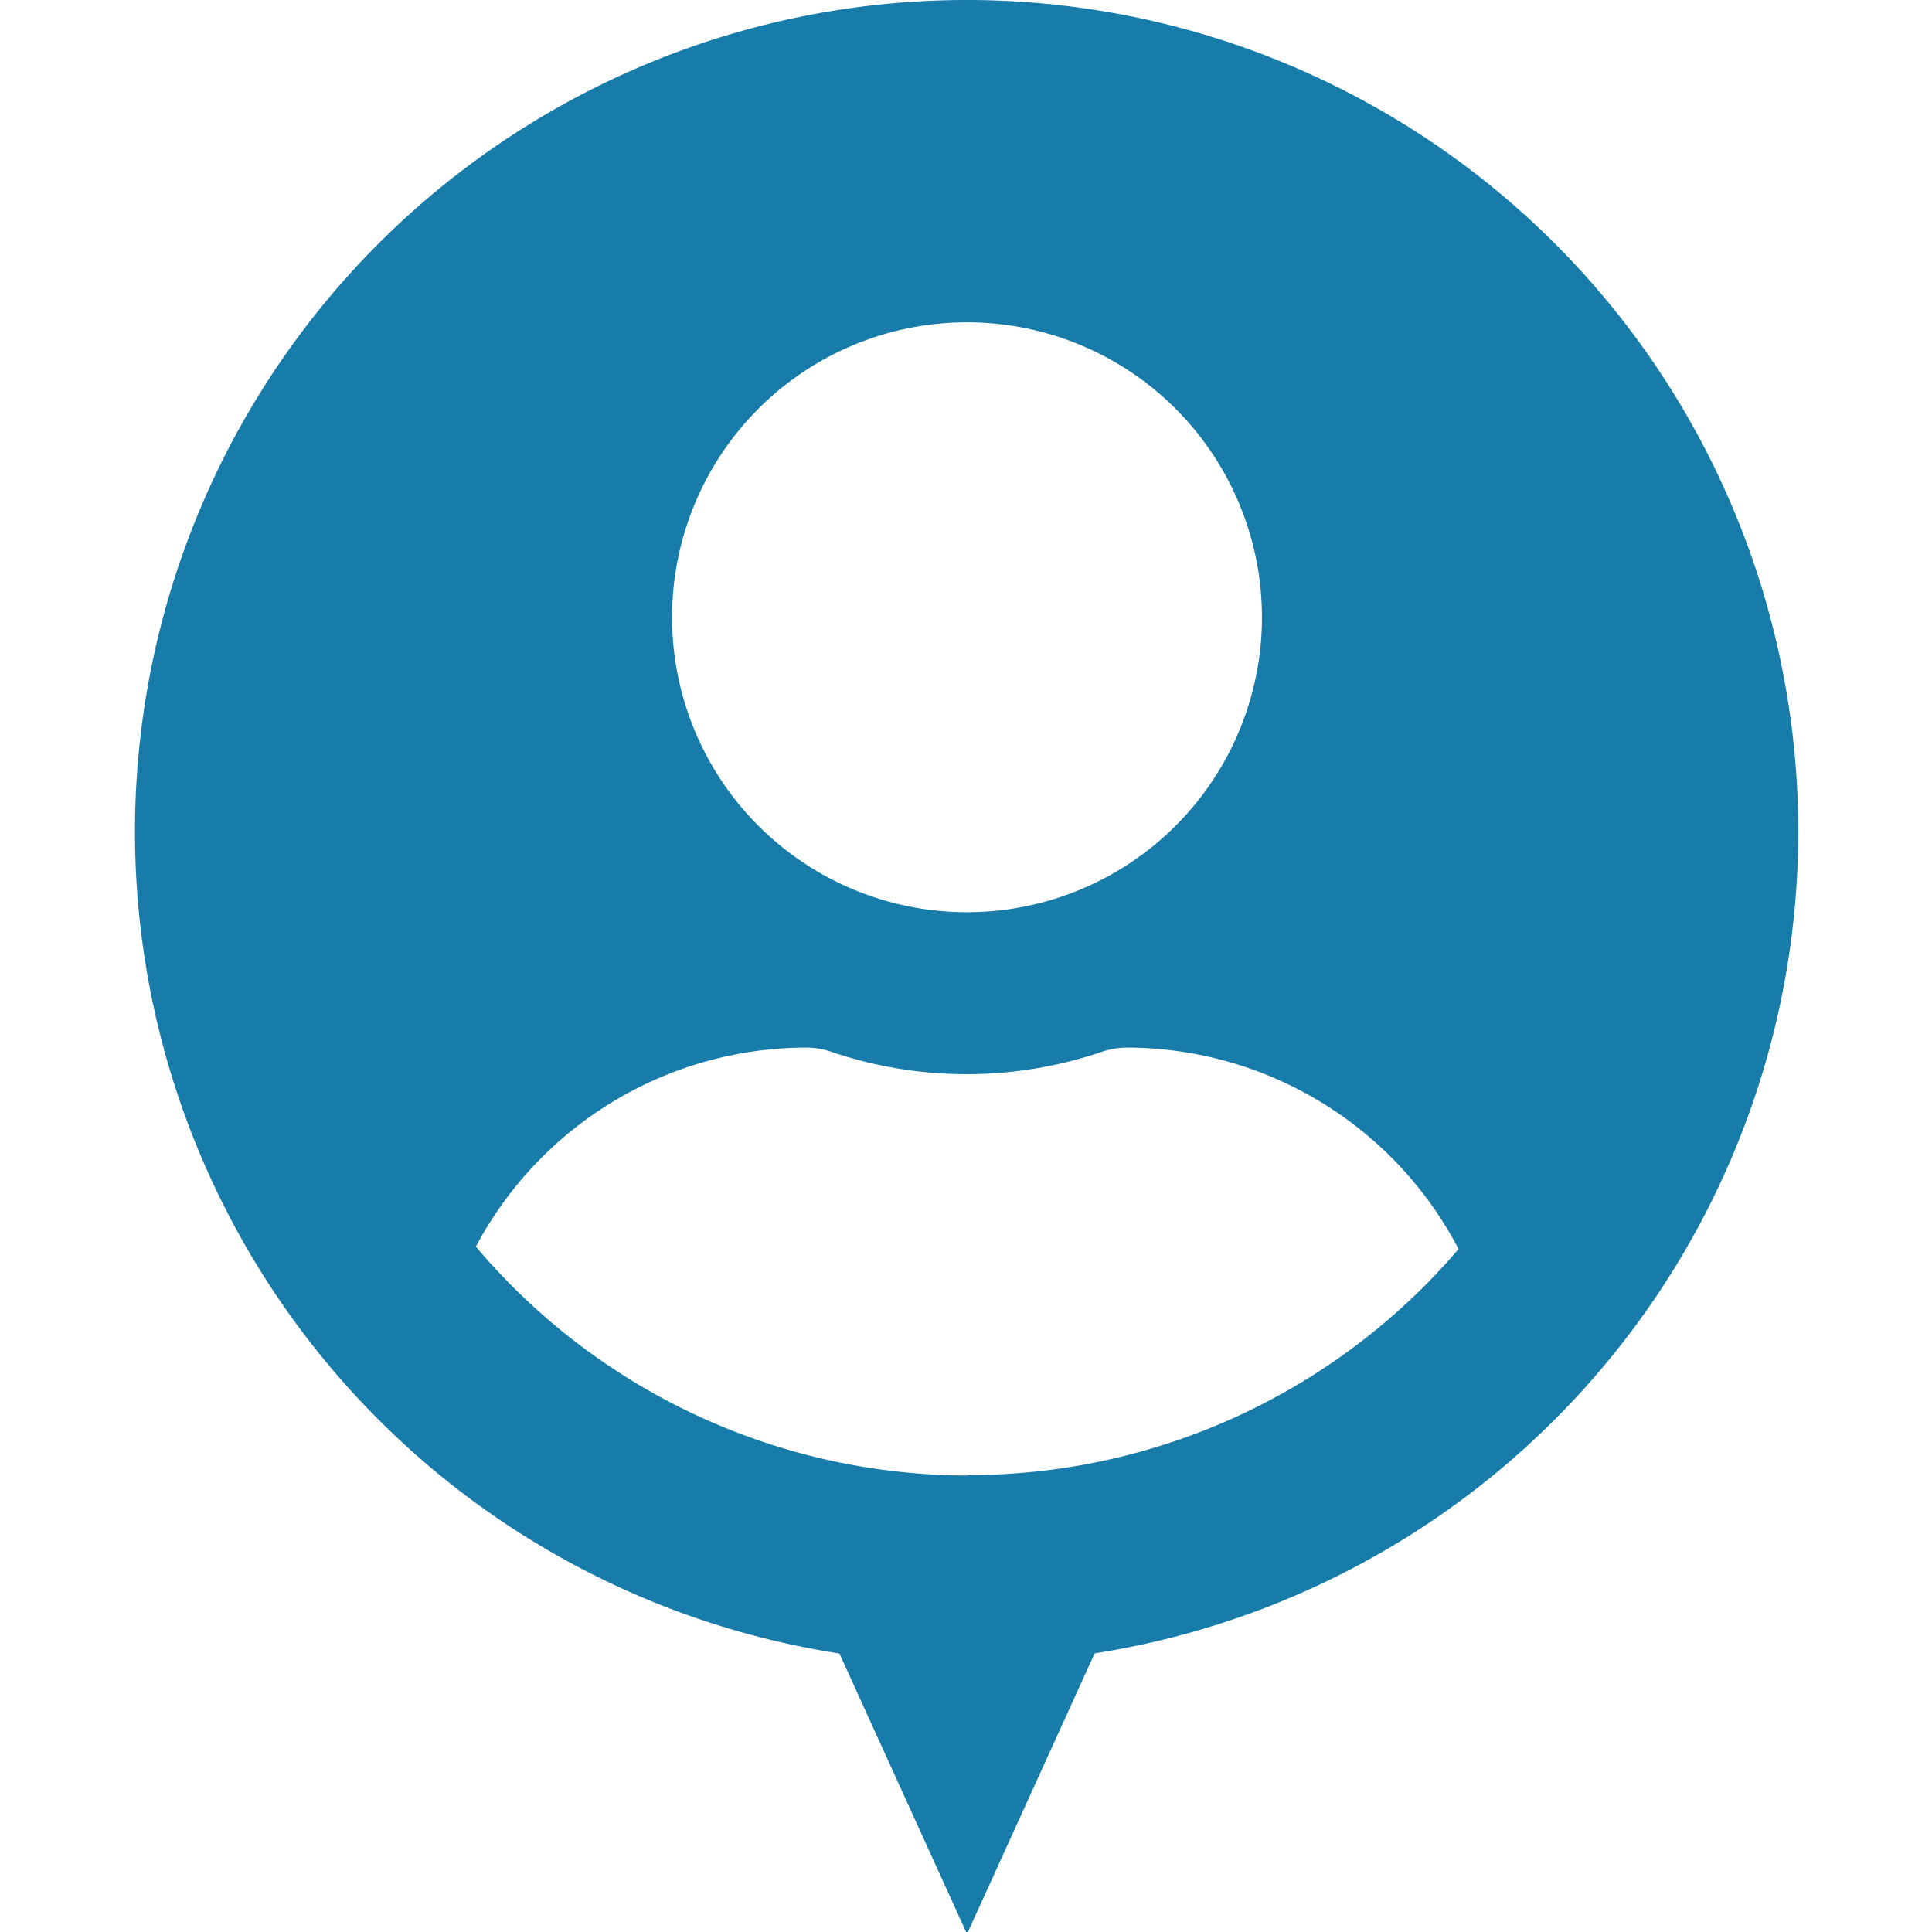 <?xml version="1.0" encoding="utf-8"?>
<svg xmlns="http://www.w3.org/2000/svg" viewBox="0 0 47.95 47.95">
    <g id="Calque_1" data-name="Calque 1">
        <path d="M24,0A20.64,20.64,0,1,0,44.63,20.63,20.63,20.63,0,0,0,24,0Zm0,8a7.32,7.32,0,1,1-7.32,7.32A7.32,7.32,0,0,1,24,8Zm0,28.62a16,16,0,0,1-12.19-5.68A9.3,9.3,0,0,1,20,26a2,2,0,0,1,.59.09,10.43,10.43,0,0,0,6.8,0A2,2,0,0,1,28,26a9.3,9.3,0,0,1,8.2,5A16,16,0,0,1,24,36.61Z" style="fill:#177caa" />
        <polygon points="24 48 27.42 40.48 20.58 40.48 24 48" style="fill:#177caa" />
    </g>
</svg>
